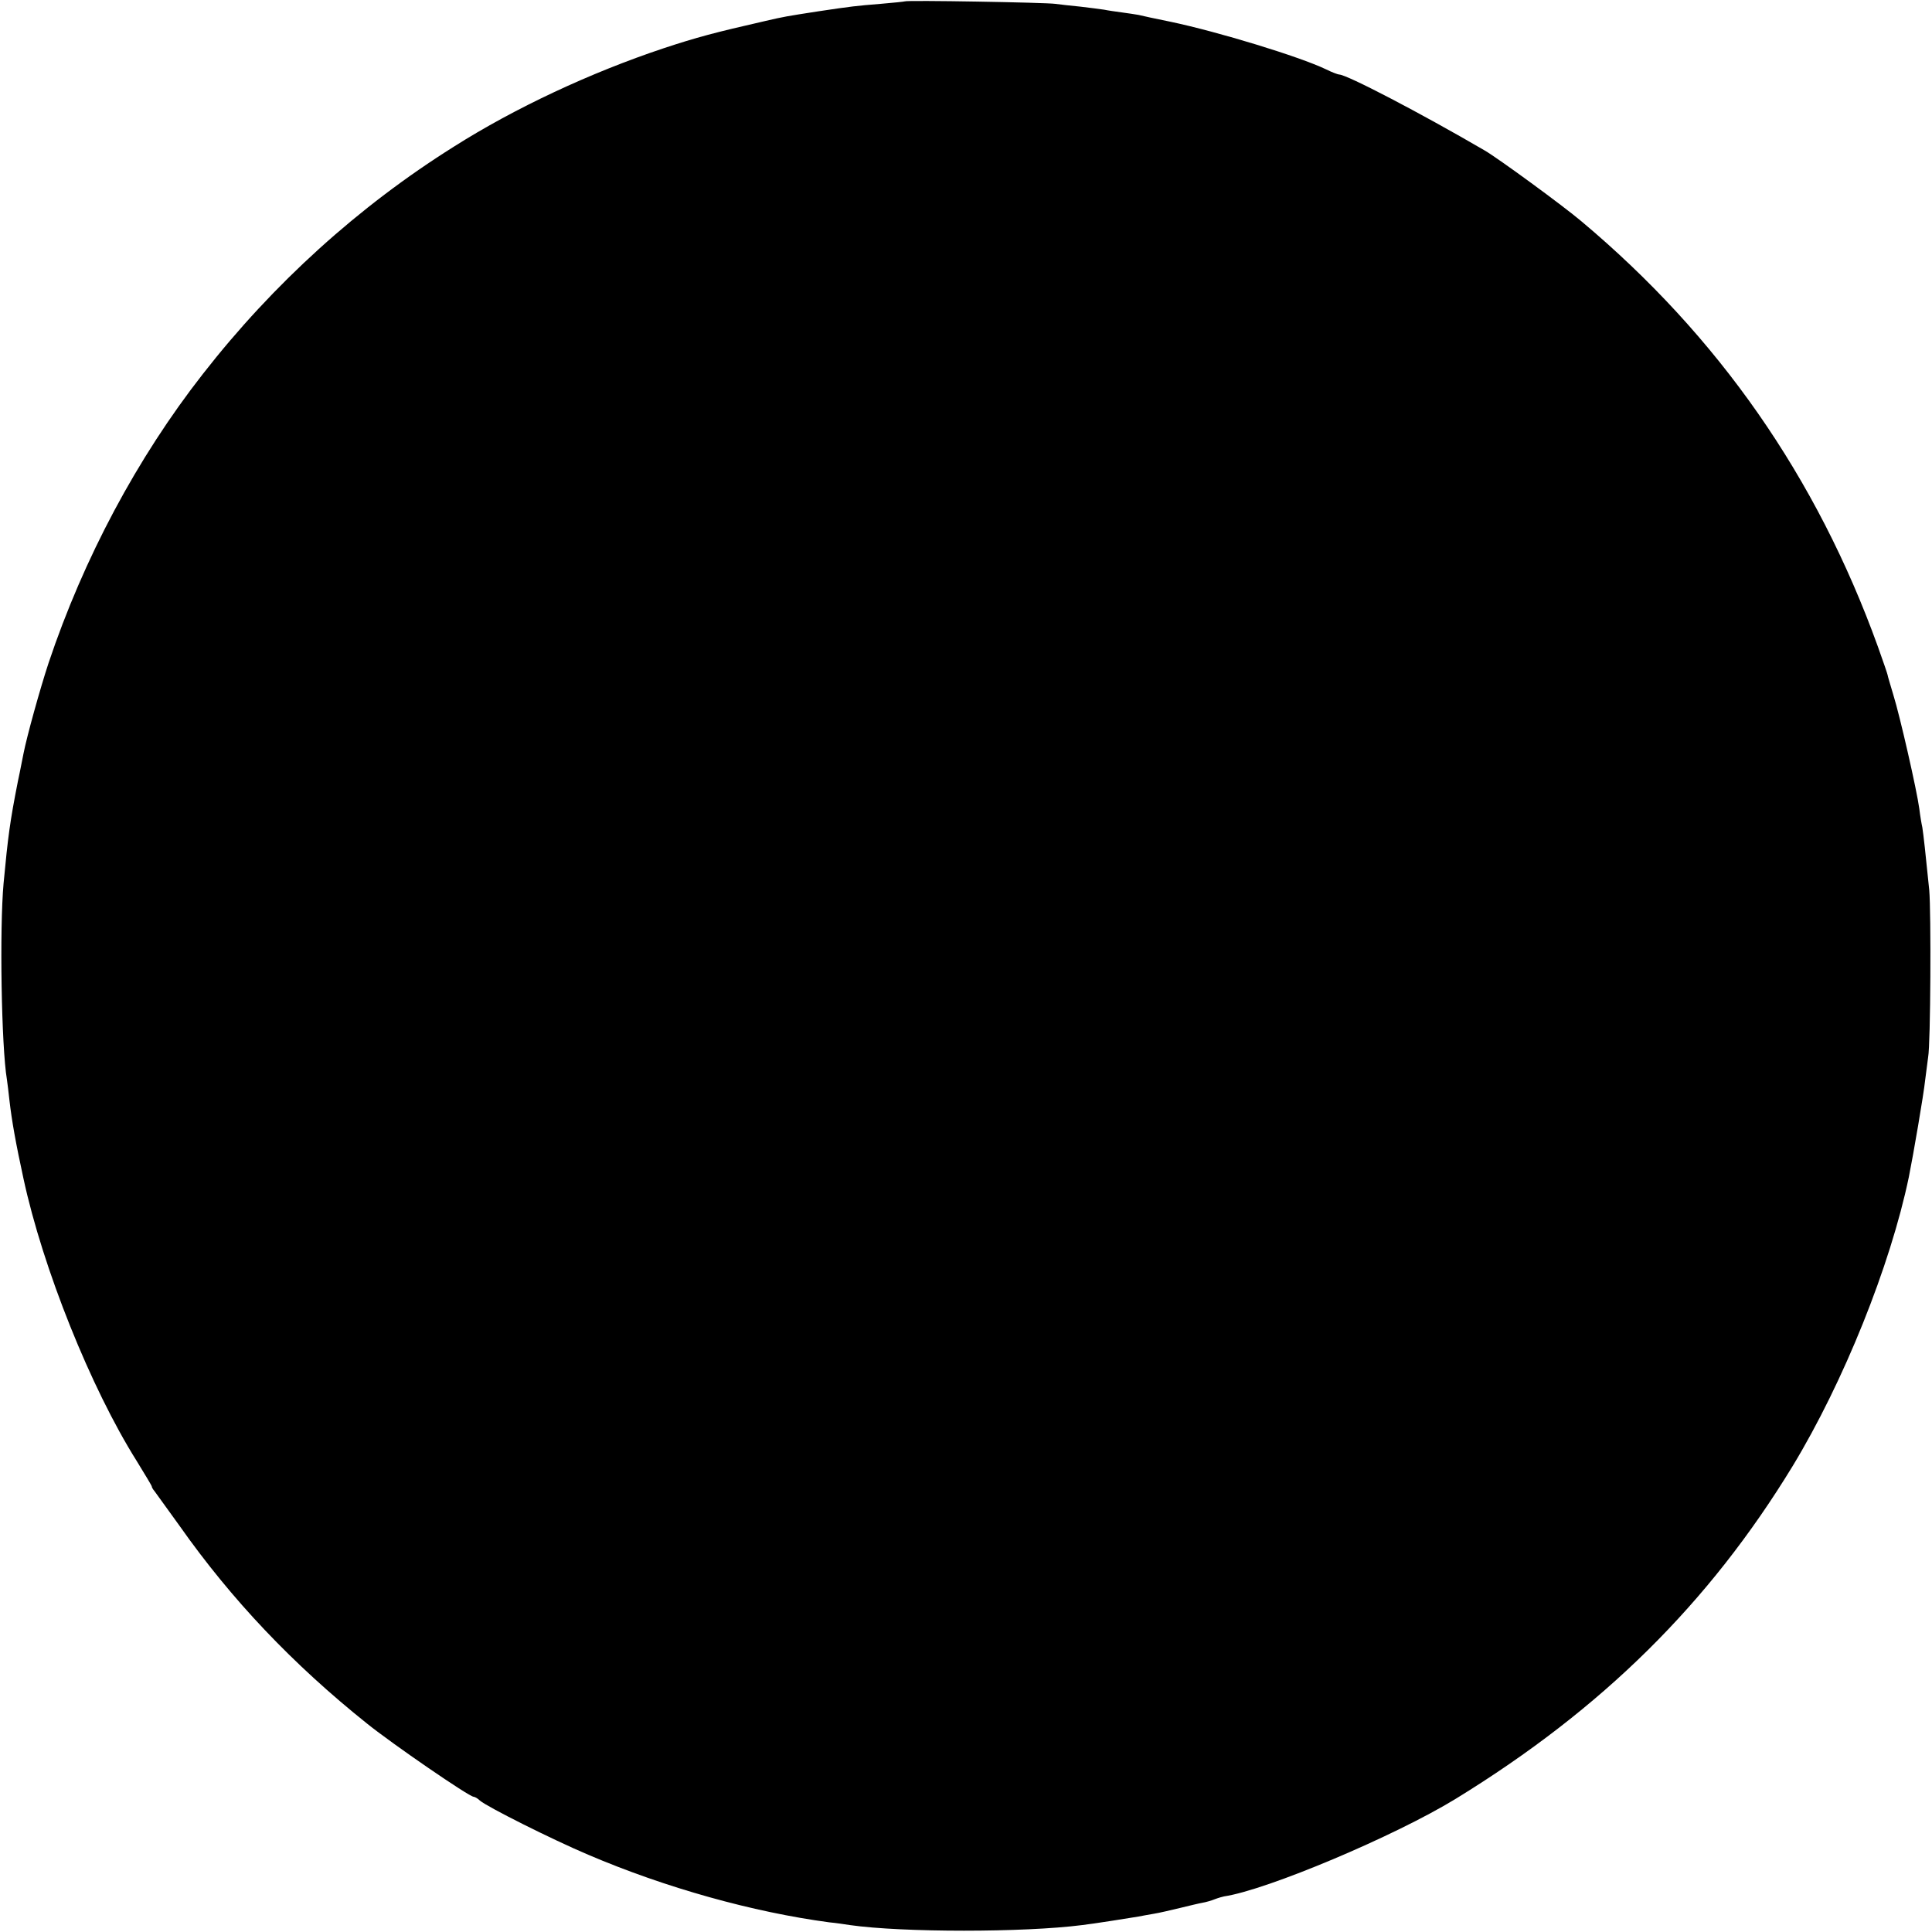 <?xml version="1.0" standalone="no"?>
<!DOCTYPE svg PUBLIC "-//W3C//DTD SVG 20010904//EN"
 "http://www.w3.org/TR/2001/REC-SVG-20010904/DTD/svg10.dtd">
<svg version="1.0" xmlns="http://www.w3.org/2000/svg"
 width="700pt" height="700pt" viewBox="0 0 700 700"
 preserveAspectRatio="xMidYMid meet">
<g transform="translate(0,700) scale(0.1,-0.1)"
fill="#000000" stroke="none">
<path d="M3278 6995 c-2 -1 -41 -5 -88 -9 -87 -7 -105 -9 -225 -27 -116 -18
-123 -19 -192 -35 -184 -42 -248 -59 -369 -99 -264 -88 -538 -216 -759 -356
-346 -217 -655 -497 -910 -824 -238 -304 -432 -668 -559 -1047 -31 -94 -79
-267 -91 -329 -3 -13 -11 -58 -20 -99 -29 -147 -36 -200 -52 -370 -15 -165 -8
-592 12 -711 2 -13 6 -46 9 -74 9 -78 23 -156 51 -285 70 -325 244 -759 410
-1023 30 -49 55 -90 55 -93 0 -3 4 -10 10 -17 5 -7 46 -64 91 -126 188 -267
410 -501 679 -716 92 -74 370 -265 386 -265 4 0 15 -6 23 -14 27 -23 260 -140
392 -196 281 -120 597 -208 874 -245 22 -2 56 -7 75 -10 190 -27 630 -27 840
0 37 4 182 27 205 31 11 2 36 7 55 10 19 3 62 13 95 21 33 8 70 17 82 19 12 2
33 8 45 13 13 5 28 9 33 10 155 23 620 219 840 354 531 326 917 708 1220 1205
185 305 354 726 421 1047 16 79 54 301 59 350 4 33 9 71 11 85 9 47 11 525 4
605 -13 130 -21 202 -25 227 -3 13 -8 43 -11 68 -9 67 -70 335 -94 412 -11 37
-21 70 -21 73 0 2 -16 49 -35 102 -222 615 -578 1125 -1074 1541 -66 56 -304
230 -351 257 -235 137 -500 275 -527 275 -4 0 -26 8 -48 19 -96 46 -391 136
-562 172 -54 11 -106 22 -117 25 -11 2 -38 6 -60 9 -22 3 -51 7 -65 10 -13 2
-52 7 -86 11 -33 3 -74 8 -90 10 -32 5 -540 14 -546 9z"/>
</g>
</svg>
